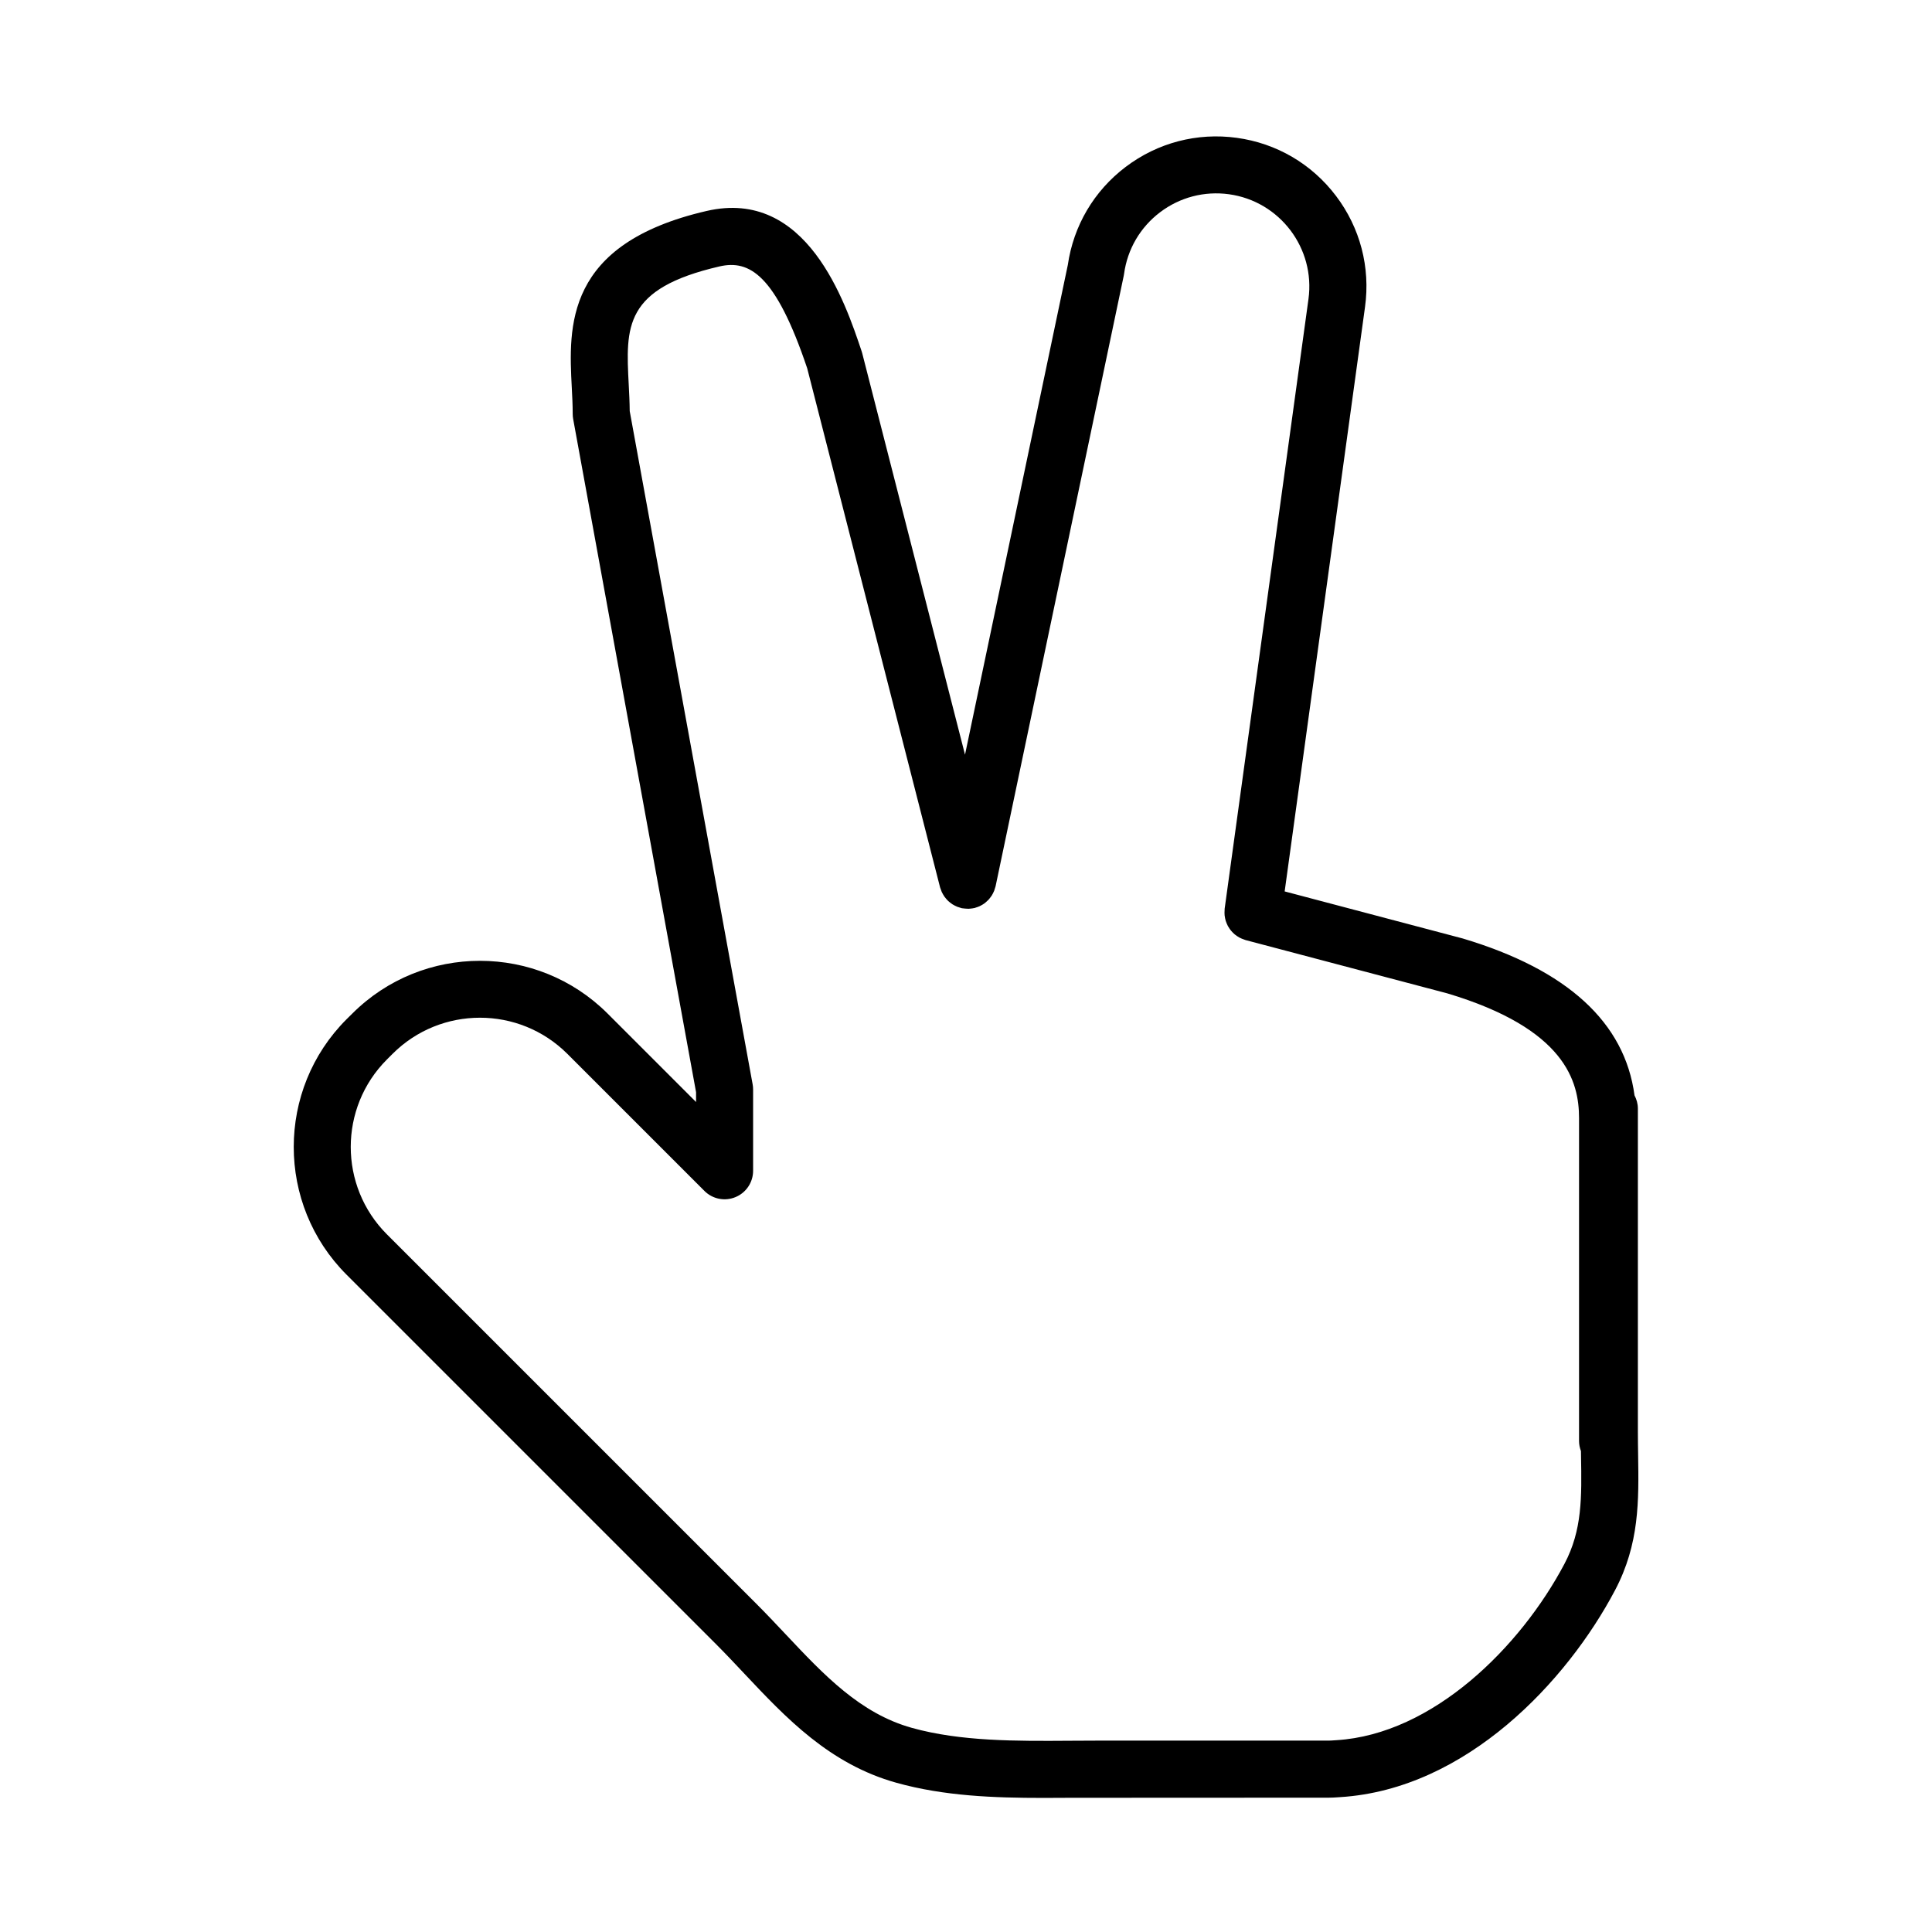 <?xml version="1.0" encoding="UTF-8"?>
<!-- Uploaded to: ICON Repo, www.svgrepo.com, Generator: ICON Repo Mixer Tools -->
<svg fill="#000000" width="800px" height="800px" version="1.1" viewBox="144 144 512 512" xmlns="http://www.w3.org/2000/svg">
 <path d="m578.12 529.56c-0.031-2.031-0.066-4.102-0.066-6.219v-85.559c0-1.27-0.344-2.445-0.891-3.492-2.574-19.312-17.758-33.277-45.492-41.574l-47.223-12.48 21.297-154.89c1.449-10.523-1.289-20.984-7.707-29.449-6.418-8.465-15.75-13.926-26.273-15.371-10.508-1.445-20.984 1.289-29.453 7.707-8.395 6.363-13.828 15.586-15.332 25.996l-27.242 129.77-27.242-106.39c-0.047-0.176-0.102-0.352-0.156-0.523-4.344-12.965-14.5-43.332-41.086-37.176-37.699 8.715-36.562 30.719-35.727 46.785 0.121 2.348 0.246 4.691 0.246 6.992 0 0.453 0.039 0.91 0.121 1.359l32.57 178.4v2.602l-23.426-23.426c-18.66-18.66-49.027-18.66-67.688 0l-1.512 1.492c-18.66 18.66-18.66 49.027 0 67.688l97.816 97.812c2.57 2.57 5.055 5.215 7.535 7.848 11.129 11.828 22.641 24.059 40.41 29.004 12.645 3.523 25.871 4 38.875 4 2.434 0 4.863-0.016 7.273-0.031l68.398-0.031c0.84 0 1.668-0.051 2.492-0.109l0.516-0.035c33.492-2.09 60.164-30.816 72.824-54.785 6.512-12.328 6.332-23.781 6.141-35.902zm-19.508 28.848c-11.695 22.129-34.902 45.168-60.418 46.758l-0.621 0.039c-0.473 0.035-0.945 0.074-1.43 0.074l-61.57 0.004-6.926 0.031c-14.277 0.102-29.02 0.203-41.988-3.41-13.707-3.82-23.301-14.016-33.457-24.809-2.586-2.746-5.18-5.5-7.859-8.176l-97.816-97.816c-12.766-12.766-12.766-33.543 0-46.316l1.508-1.508c12.773-12.766 33.543-12.766 46.316 0l36.328 36.328c2.16 2.16 5.406 2.816 8.238 1.637 2.828-1.168 4.664-3.926 4.664-6.984v-21.527c0-0.453-0.039-0.91-0.121-1.359l-32.578-178.42c-0.02-2.332-0.141-4.699-0.266-7.074-0.789-15.301-1.32-25.406 24.035-31.27 7.91-1.82 14.879 2.074 23.266 26.992l35.215 137.57c0.039 0.156 0.109 0.293 0.16 0.438 0.086 0.258 0.168 0.516 0.277 0.762 0.102 0.227 0.223 0.438 0.344 0.648 0.121 0.207 0.238 0.414 0.379 0.609 0.145 0.207 0.301 0.395 0.469 0.586 0.156 0.18 0.312 0.359 0.488 0.527 0.172 0.16 0.352 0.309 0.535 0.453 0.203 0.16 0.402 0.312 0.621 0.453 0.191 0.121 0.395 0.227 0.594 0.332 0.23 0.121 0.457 0.23 0.699 0.328 0.23 0.09 0.473 0.156 0.711 0.227 0.168 0.047 0.316 0.121 0.492 0.156 0.074 0.016 0.152 0.012 0.227 0.023 0.223 0.039 0.449 0.055 0.68 0.074 0.297 0.023 0.59 0.051 0.875 0.047 0.152-0.004 0.301-0.031 0.453-0.039 0.363-0.031 0.715-0.074 1.062-0.156 0.039-0.012 0.086-0.012 0.125-0.02 0.098-0.023 0.18-0.07 0.277-0.102 0.344-0.102 0.68-0.215 1.008-0.367 0.145-0.066 0.289-0.145 0.43-0.223 0.289-0.156 0.559-0.316 0.82-0.508 0.145-0.105 0.281-0.223 0.418-0.336 0.23-0.191 0.453-0.395 0.66-0.613 0.133-0.141 0.25-0.293 0.371-0.441 0.176-0.223 0.348-0.441 0.504-0.684 0.121-0.188 0.223-0.383 0.324-0.578 0.117-0.227 0.23-0.449 0.324-0.691 0.102-0.258 0.176-0.52 0.246-0.785 0.039-0.145 0.105-0.281 0.137-0.434l33.961-161.79c0.035-0.172 0.07-0.348 0.09-0.523 0.898-6.523 4.281-12.309 9.531-16.289s11.742-5.668 18.258-4.781c13.473 1.855 22.922 14.316 21.074 27.789l-22.207 161.53c-0.016 0.098 0 0.191-0.012 0.289-0.023 0.277-0.031 0.551-0.031 0.82 0 0.23 0.004 0.465 0.031 0.691 0.023 0.258 0.074 0.508 0.125 0.762 0.051 0.23 0.098 0.457 0.168 0.684 0.074 0.238 0.168 0.465 0.262 0.695 0.09 0.223 0.188 0.438 0.297 0.645 0.117 0.215 0.25 0.422 0.387 0.629 0.133 0.195 0.262 0.387 0.406 0.57 0.156 0.191 0.328 0.367 0.504 0.551 0.168 0.168 0.332 0.332 0.516 0.484 0.188 0.156 0.387 0.297 0.594 0.438s0.406 0.273 0.625 0.395c0.211 0.117 0.434 0.211 0.66 0.309 0.238 0.102 0.48 0.195 0.73 0.273 0.102 0.031 0.188 0.082 0.289 0.105l53.449 14.121c31.297 9.367 34.914 23.355 34.914 33.066v85.562c0 0.945 0.195 1.84 0.508 2.676 0.004 0.406 0.004 0.836 0.016 1.246 0.191 10.996 0.336 19.691-4.375 28.598z"/>
</svg>